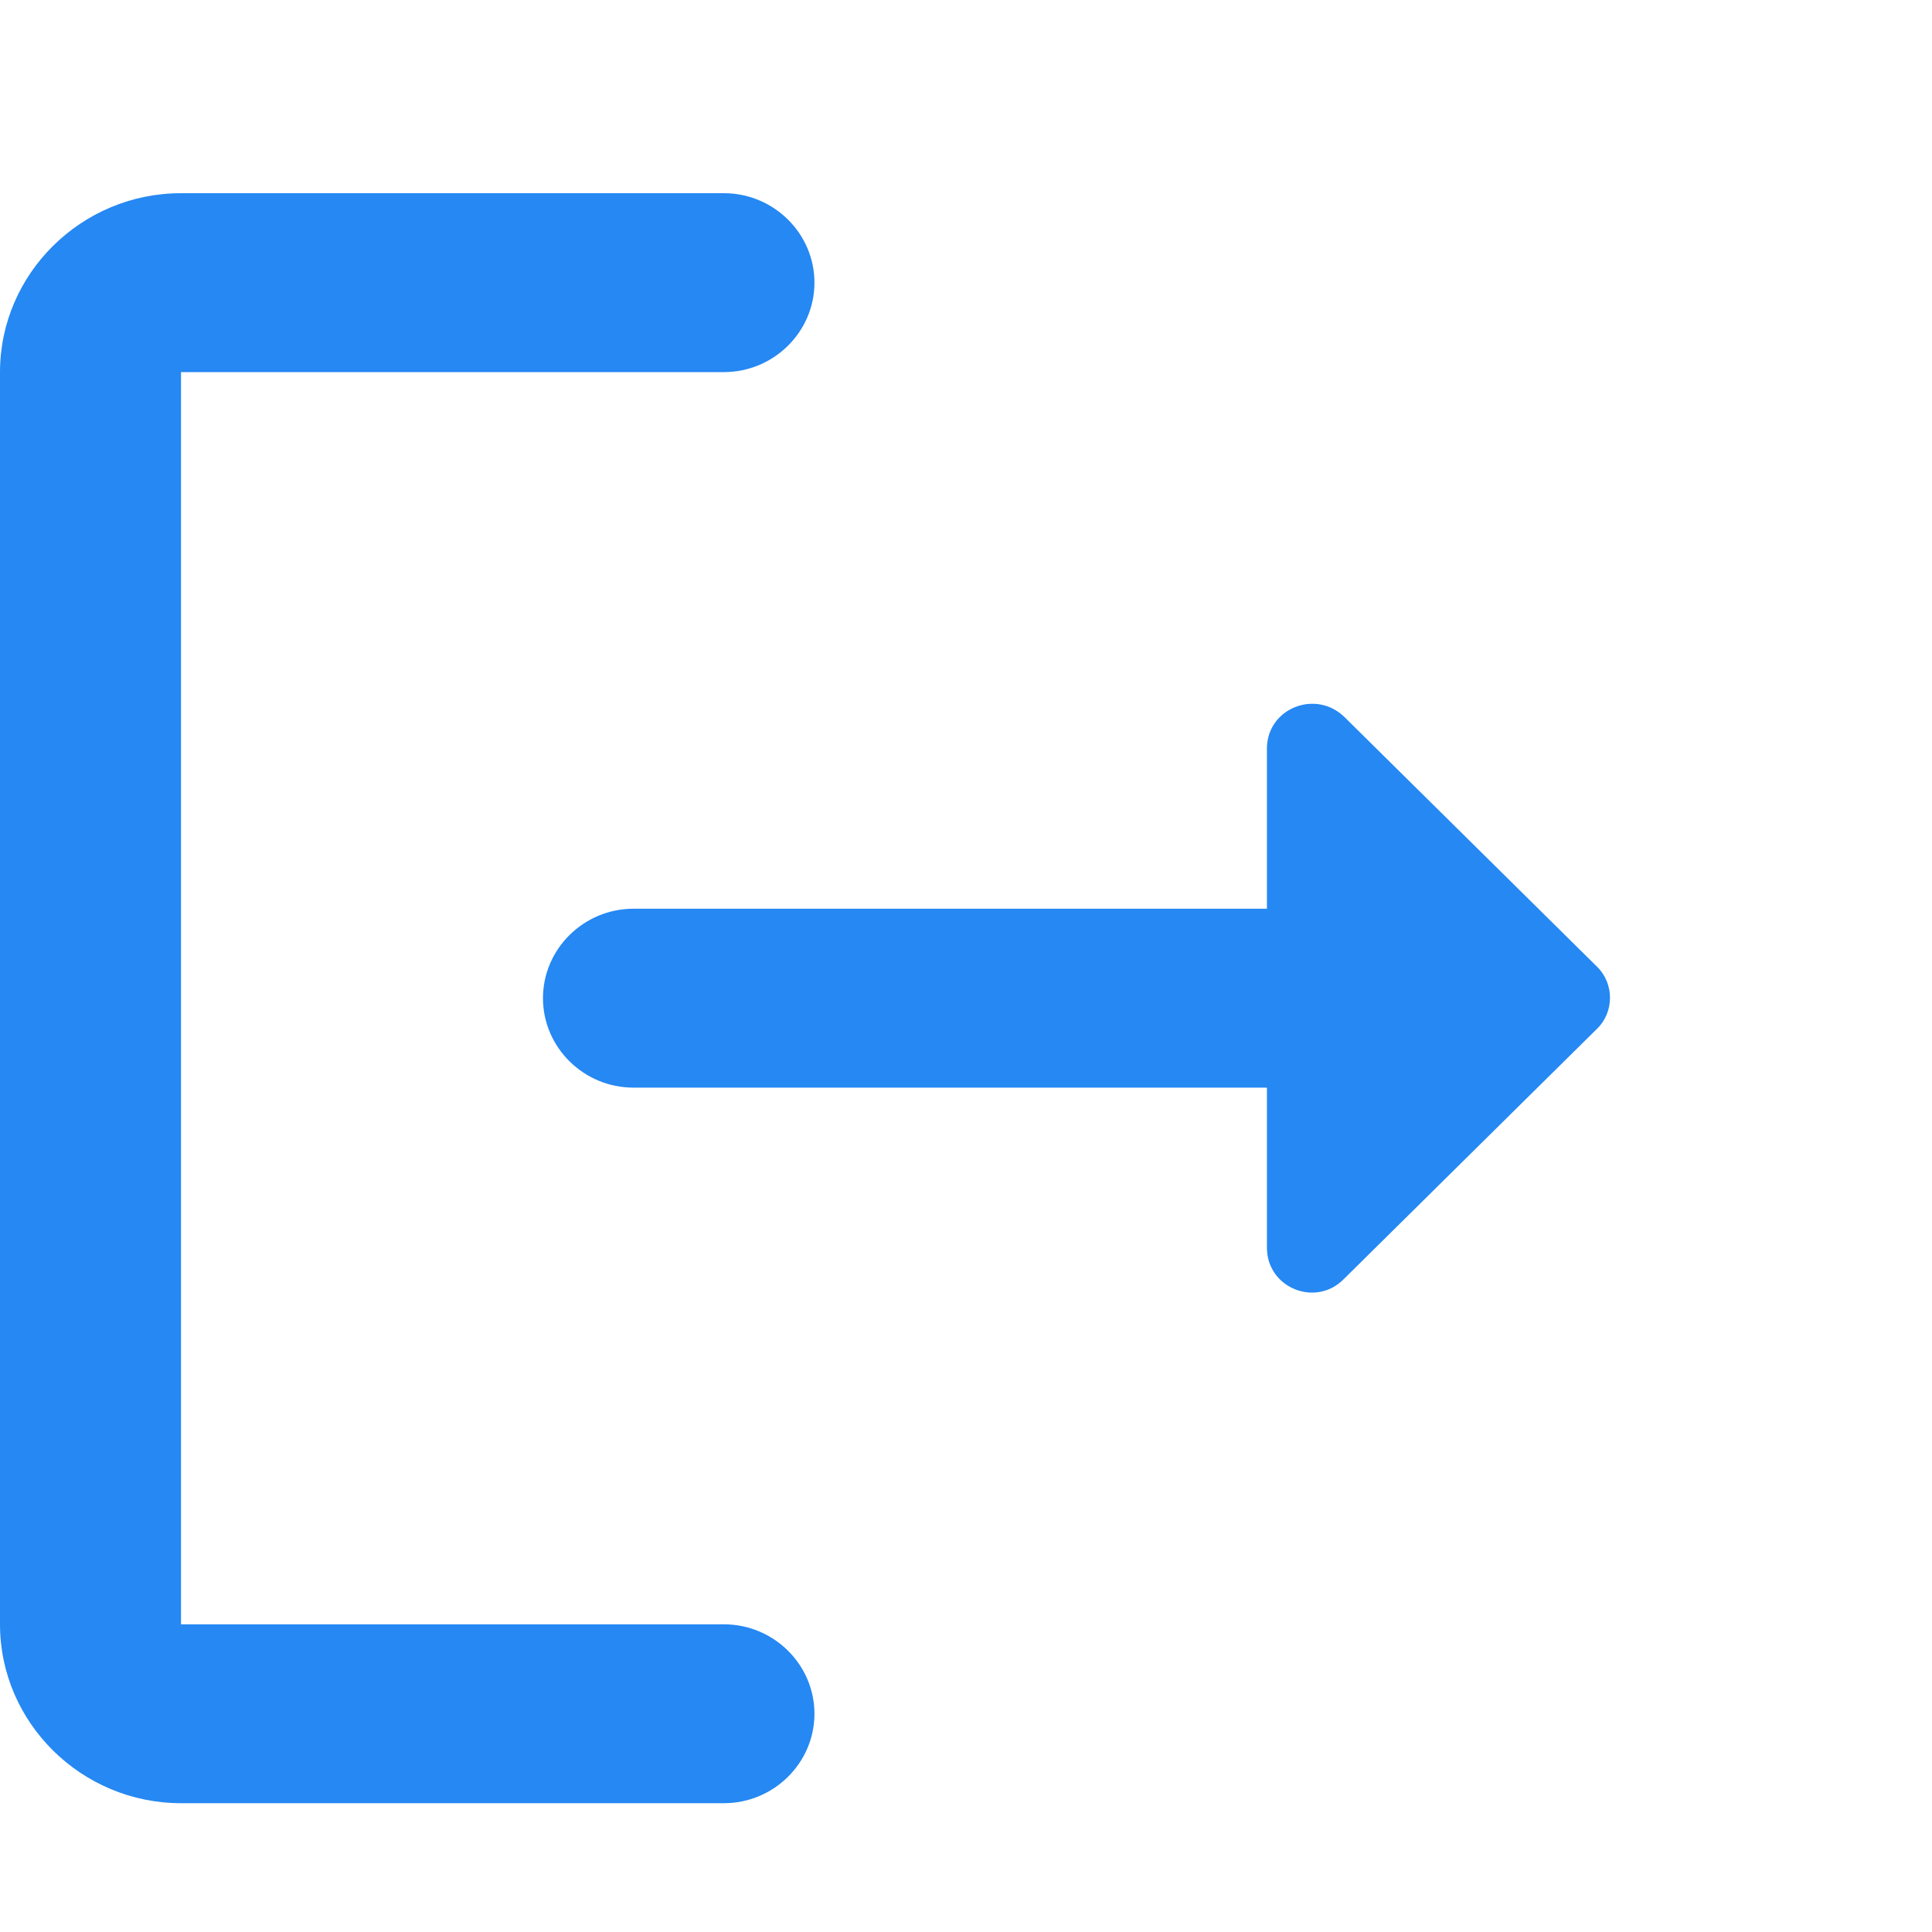<svg width="70" height="70" viewBox="0 0 70 70" fill="none" xmlns="http://www.w3.org/2000/svg">
<path d="M6.558 13.482H26.23C28.033 13.482 29.509 12.023 29.509 10.241C29.509 8.458 28.033 7 26.23 7H6.558C2.951 7 0 9.917 0 13.482V58.852C0 62.417 2.951 65.333 6.558 65.333H26.23C28.033 65.333 29.509 63.875 29.509 62.093C29.509 60.31 28.033 58.852 26.23 58.852H6.558V13.482Z" fill="#2588F3"/>
<path d="M57.87 35.032L48.723 25.99C47.673 24.953 45.903 25.666 45.903 27.124V32.925H22.952C21.148 32.925 19.673 34.384 19.673 36.166C19.673 37.948 21.148 39.407 22.952 39.407H45.903V45.208C45.903 46.666 47.673 47.379 48.69 46.342L57.838 37.3C58.493 36.685 58.493 35.648 57.87 35.032Z" fill="#2588F3"/>
</svg>
